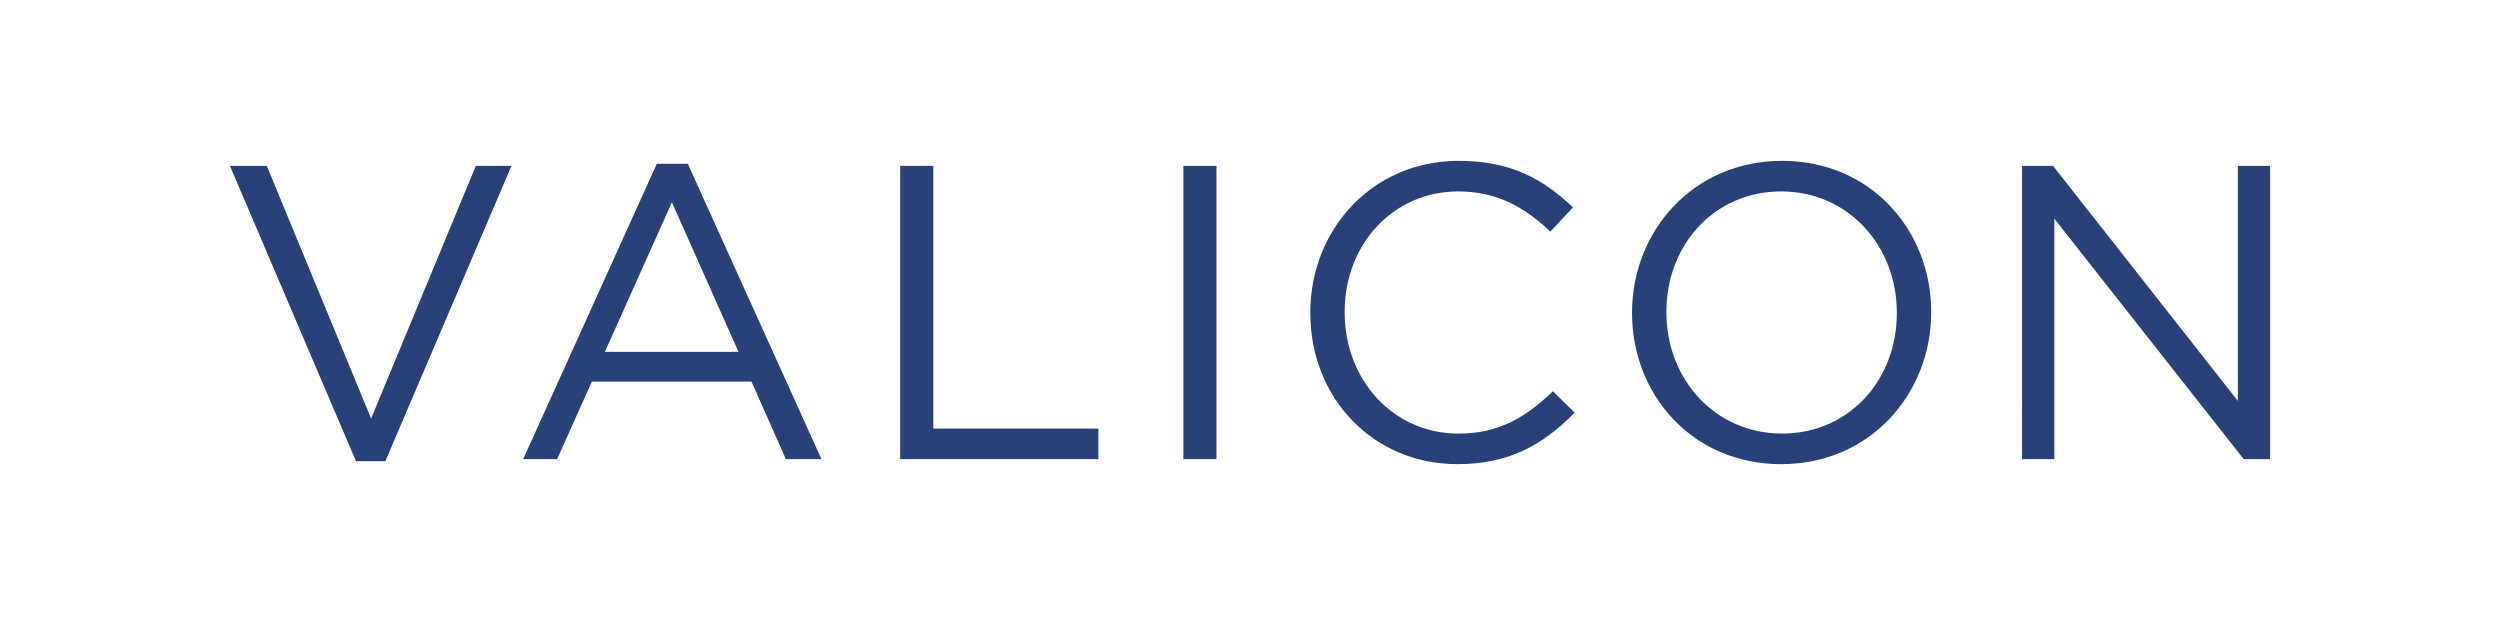 <?xml version="1.0" encoding="utf-8"?>
<!-- Generator: Adobe Illustrator 16.0.0, SVG Export Plug-In . SVG Version: 6.00 Build 0)  -->
<!DOCTYPE svg PUBLIC "-//W3C//DTD SVG 1.1//EN" "http://www.w3.org/Graphics/SVG/1.1/DTD/svg11.dtd">
<svg version="1.1" id="Layer_1" xmlns="http://www.w3.org/2000/svg" xmlns:xlink="http://www.w3.org/1999/xlink" x="0px" y="0px"
	 width="453.543px" height="113.386px" viewBox="0 0 453.543 113.386" enable-background="new 0 0 453.543 113.386"
	 xml:space="preserve">
<g>
	<rect y="-0.001" fill="#FFFFFF" width="453.543" height="113.387"/>
	<g>
		<g>
			<path fill="#294179" d="M41.712,30.091h6.688l18.926,45.832l19.001-45.832h6.46L69.909,83.675h-5.32L41.712,30.091z"/>
			<path fill="#294179" d="M119.157,29.712h5.624l24.246,53.582h-6.461l-6.232-14.061h-28.957l-6.309,14.061h-6.156L119.157,29.712z
				 M133.979,63.837l-12.085-27.133l-12.16,27.133H133.979z"/>
			<path fill="#294179" d="M163.312,30.091h6.005v47.656h29.945v5.547h-35.95V30.091z"/>
			<path fill="#294179" d="M214.687,30.091h6.005v53.203h-6.005V30.091z"/>
			<path fill="#294179" d="M237.713,56.845v-0.152c0-15.049,11.249-27.514,26.905-27.514c9.653,0,15.43,3.422,20.75,8.438
				l-4.104,4.408c-4.484-4.256-9.501-7.297-16.721-7.297c-11.781,0-20.598,9.576-20.598,21.812v0.152
				c0,12.312,8.893,21.965,20.598,21.965c7.296,0,12.084-2.811,17.177-7.676l3.952,3.877c-5.549,5.623-11.629,9.348-21.281,9.348
				C249.038,84.206,237.713,72.122,237.713,56.845z"/>
			<path fill="#294179" d="M296.081,56.845v-0.152c0-14.668,11.021-27.514,27.21-27.514c16.188,0,27.058,12.693,27.058,27.361v0.152
				c0,14.67-11.021,27.514-27.21,27.514C306.95,84.206,296.081,71.515,296.081,56.845z M344.116,56.845v-0.152
				c0-12.084-8.816-21.965-20.978-21.965c-12.16,0-20.825,9.729-20.825,21.812v0.152c0,12.086,8.816,21.965,20.978,21.965
				C335.451,78.657,344.116,68.929,344.116,56.845z"/>
			<path fill="#294179" d="M366.837,30.091h5.624l33.518,42.639V30.091h5.853v53.203h-4.788l-34.354-43.625v43.625h-5.853V30.091z"
				/>
		</g>
	</g>
</g>
</svg>

